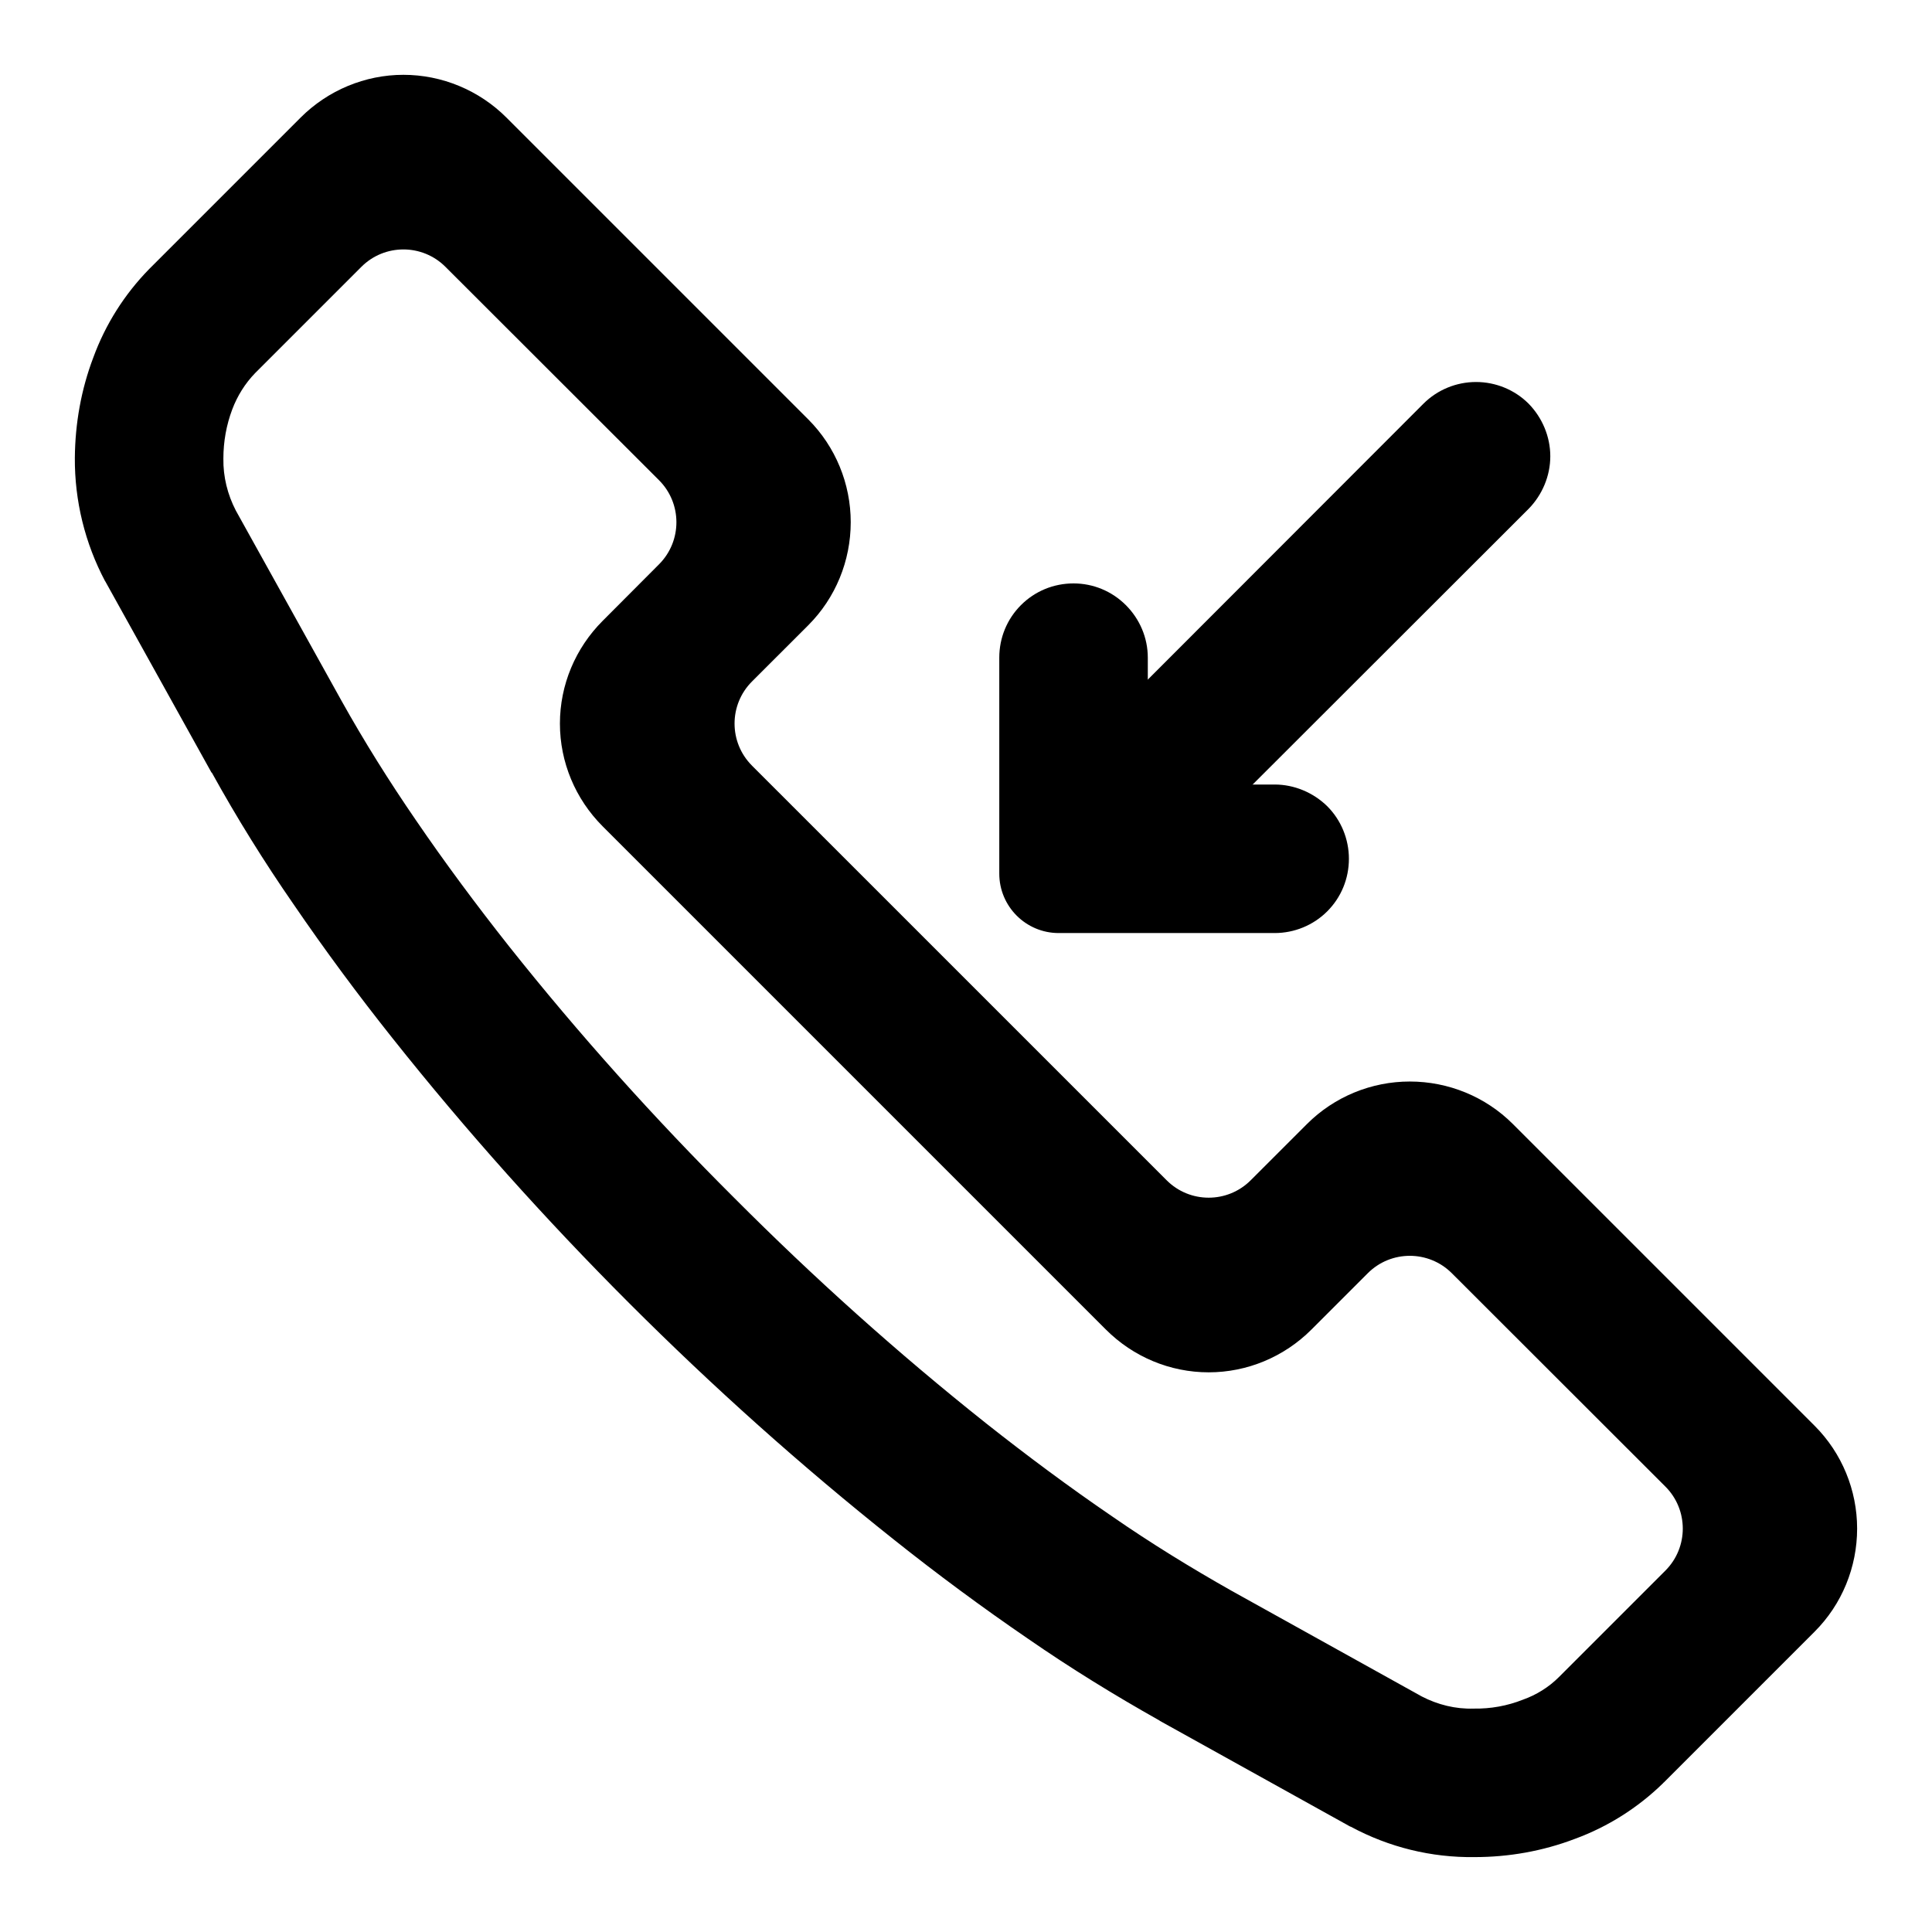 <?xml version="1.0" encoding="UTF-8"?>
<!-- Uploaded to: SVG Repo, www.svgrepo.com, Generator: SVG Repo Mixer Tools -->
<svg fill="#000000" width="800px" height="800px" version="1.1" viewBox="144 144 512 512" xmlns="http://www.w3.org/2000/svg">
 <g>
  <path d="m343.27 346.89 109.91 109.9c6.137 6.144 16.121 6.144 22.262 0l14.926-14.918c7.242-7.242 17.082-11.258 27.234-11.258 10.234 0 20.074 4.016 27.316 11.258l79.98 79.98c7.242 7.242 11.258 17.082 11.258 27.234 0 10.234-4.016 20.074-11.258 27.316l-39.988 39.992c-0.082 0-0.082 0.078-0.16 0.156-6.691 6.531-14.641 11.57-23.457 14.797-8.504 3.231-17.477 4.805-26.531 4.805-11.414 0.156-22.668-2.598-32.746-8.031-0.078 0-0.156-0.078-0.234-0.078l-50.461-28.023s0-0.078-0.078-0.078c-11.887-6.691-23.539-13.855-34.797-21.648-12.199-8.344-24.008-17.082-35.578-26.293-24.562-19.523-47.941-40.461-70.141-62.66-22.199-22.199-43.141-45.582-62.66-70.141-9.211-11.574-17.949-23.379-26.293-35.582-7.793-11.258-15.035-22.906-21.648-34.875h-0.078l-28.027-50.457c0-0.078-0.078-0.16-0.156-0.238-5.352-10.074-8.109-21.332-8.031-32.746 0.082-9.055 1.656-18.027 4.883-26.527 3.227-8.82 8.266-16.77 14.801-23.461 0.078-0.078 0.078-0.078 0.156-0.156l39.988-39.992c7.242-7.242 17.082-11.336 27.238-11.336 10.234 0 20.074 4.094 27.316 11.336l79.98 79.98c7.242 7.242 11.254 17.082 11.254 27.238 0 10.234-4.012 20.074-11.254 27.316l-14.926 14.918c-6.141 6.148-6.141 16.121 0 22.27zm-24.609-53.355-14.941 14.988c-7.242 7.242-11.336 17-11.336 27.234s4.094 19.996 11.336 27.238l133.35 133.35c7.242 7.242 17.004 11.336 27.238 11.336s19.996-4.094 27.238-11.336l14.926-14.926c6.141-6.148 16.121-6.148 22.27-0.008l56.598 56.547c6.148 6.141 6.148 16.113 0.008 22.262l-28.227 28.227c-2.676 2.68-5.984 4.727-9.527 5.984-4.172 1.652-8.578 2.441-13.066 2.363-4.801 0.156-9.523-1.023-13.777-3.231l-50.301-27.945c-10.863-6.141-21.492-12.672-31.723-19.758-11.418-7.793-22.516-16.059-33.379-24.641-23.379-18.578-45.656-38.57-66.754-59.746-21.176-21.098-41.172-43.375-59.75-66.758-8.582-10.863-16.848-21.961-24.641-33.375-7.082-10.312-13.695-20.863-19.758-31.727l-27.945-50.301c-2.203-4.25-3.383-8.973-3.305-13.777 0-4.484 0.785-8.895 2.359-13.066 1.34-3.543 3.387-6.848 6.062-9.605l28.148-28.148c6.141-6.148 16.125-6.148 22.273-0.008l56.598 56.543c6.148 6.141 6.156 16.125 0.023 22.281z" fill-rule="evenodd"/>
  <path d="m441.25 331.04 79.98-80.059c3.699-3.699 8.738-5.746 13.934-5.746 5.195 0 10.234 2.047 13.934 5.746 3.621 3.699 5.746 8.738 5.746 13.934 0 5.195-2.125 10.234-5.746 13.934l-80.059 79.98c-3.699 3.699-8.66 5.746-13.934 5.746-5.195 0-10.234-2.047-13.855-5.746-3.699-3.699-5.824-8.66-5.824-13.934 0-5.195 2.125-10.156 5.824-13.855z"/>
  <path d="m448.18 318.29v33.617h33.613c5.195 0 10.234 2.125 13.934 5.746 3.699 3.699 5.746 8.738 5.746 13.934 0 5.273-2.047 10.23-5.746 13.934-3.699 3.699-8.738 5.746-13.934 5.746h-57.23c-8.691 0-15.742-7.062-15.742-15.746v-57.23c0-5.273 2.047-10.23 5.746-13.934 3.699-3.699 8.66-5.746 13.934-5.746 5.195 0 10.152 2.047 13.855 5.746 3.699 3.703 5.824 8.66 5.824 13.934z"/>
 </g>
</svg>